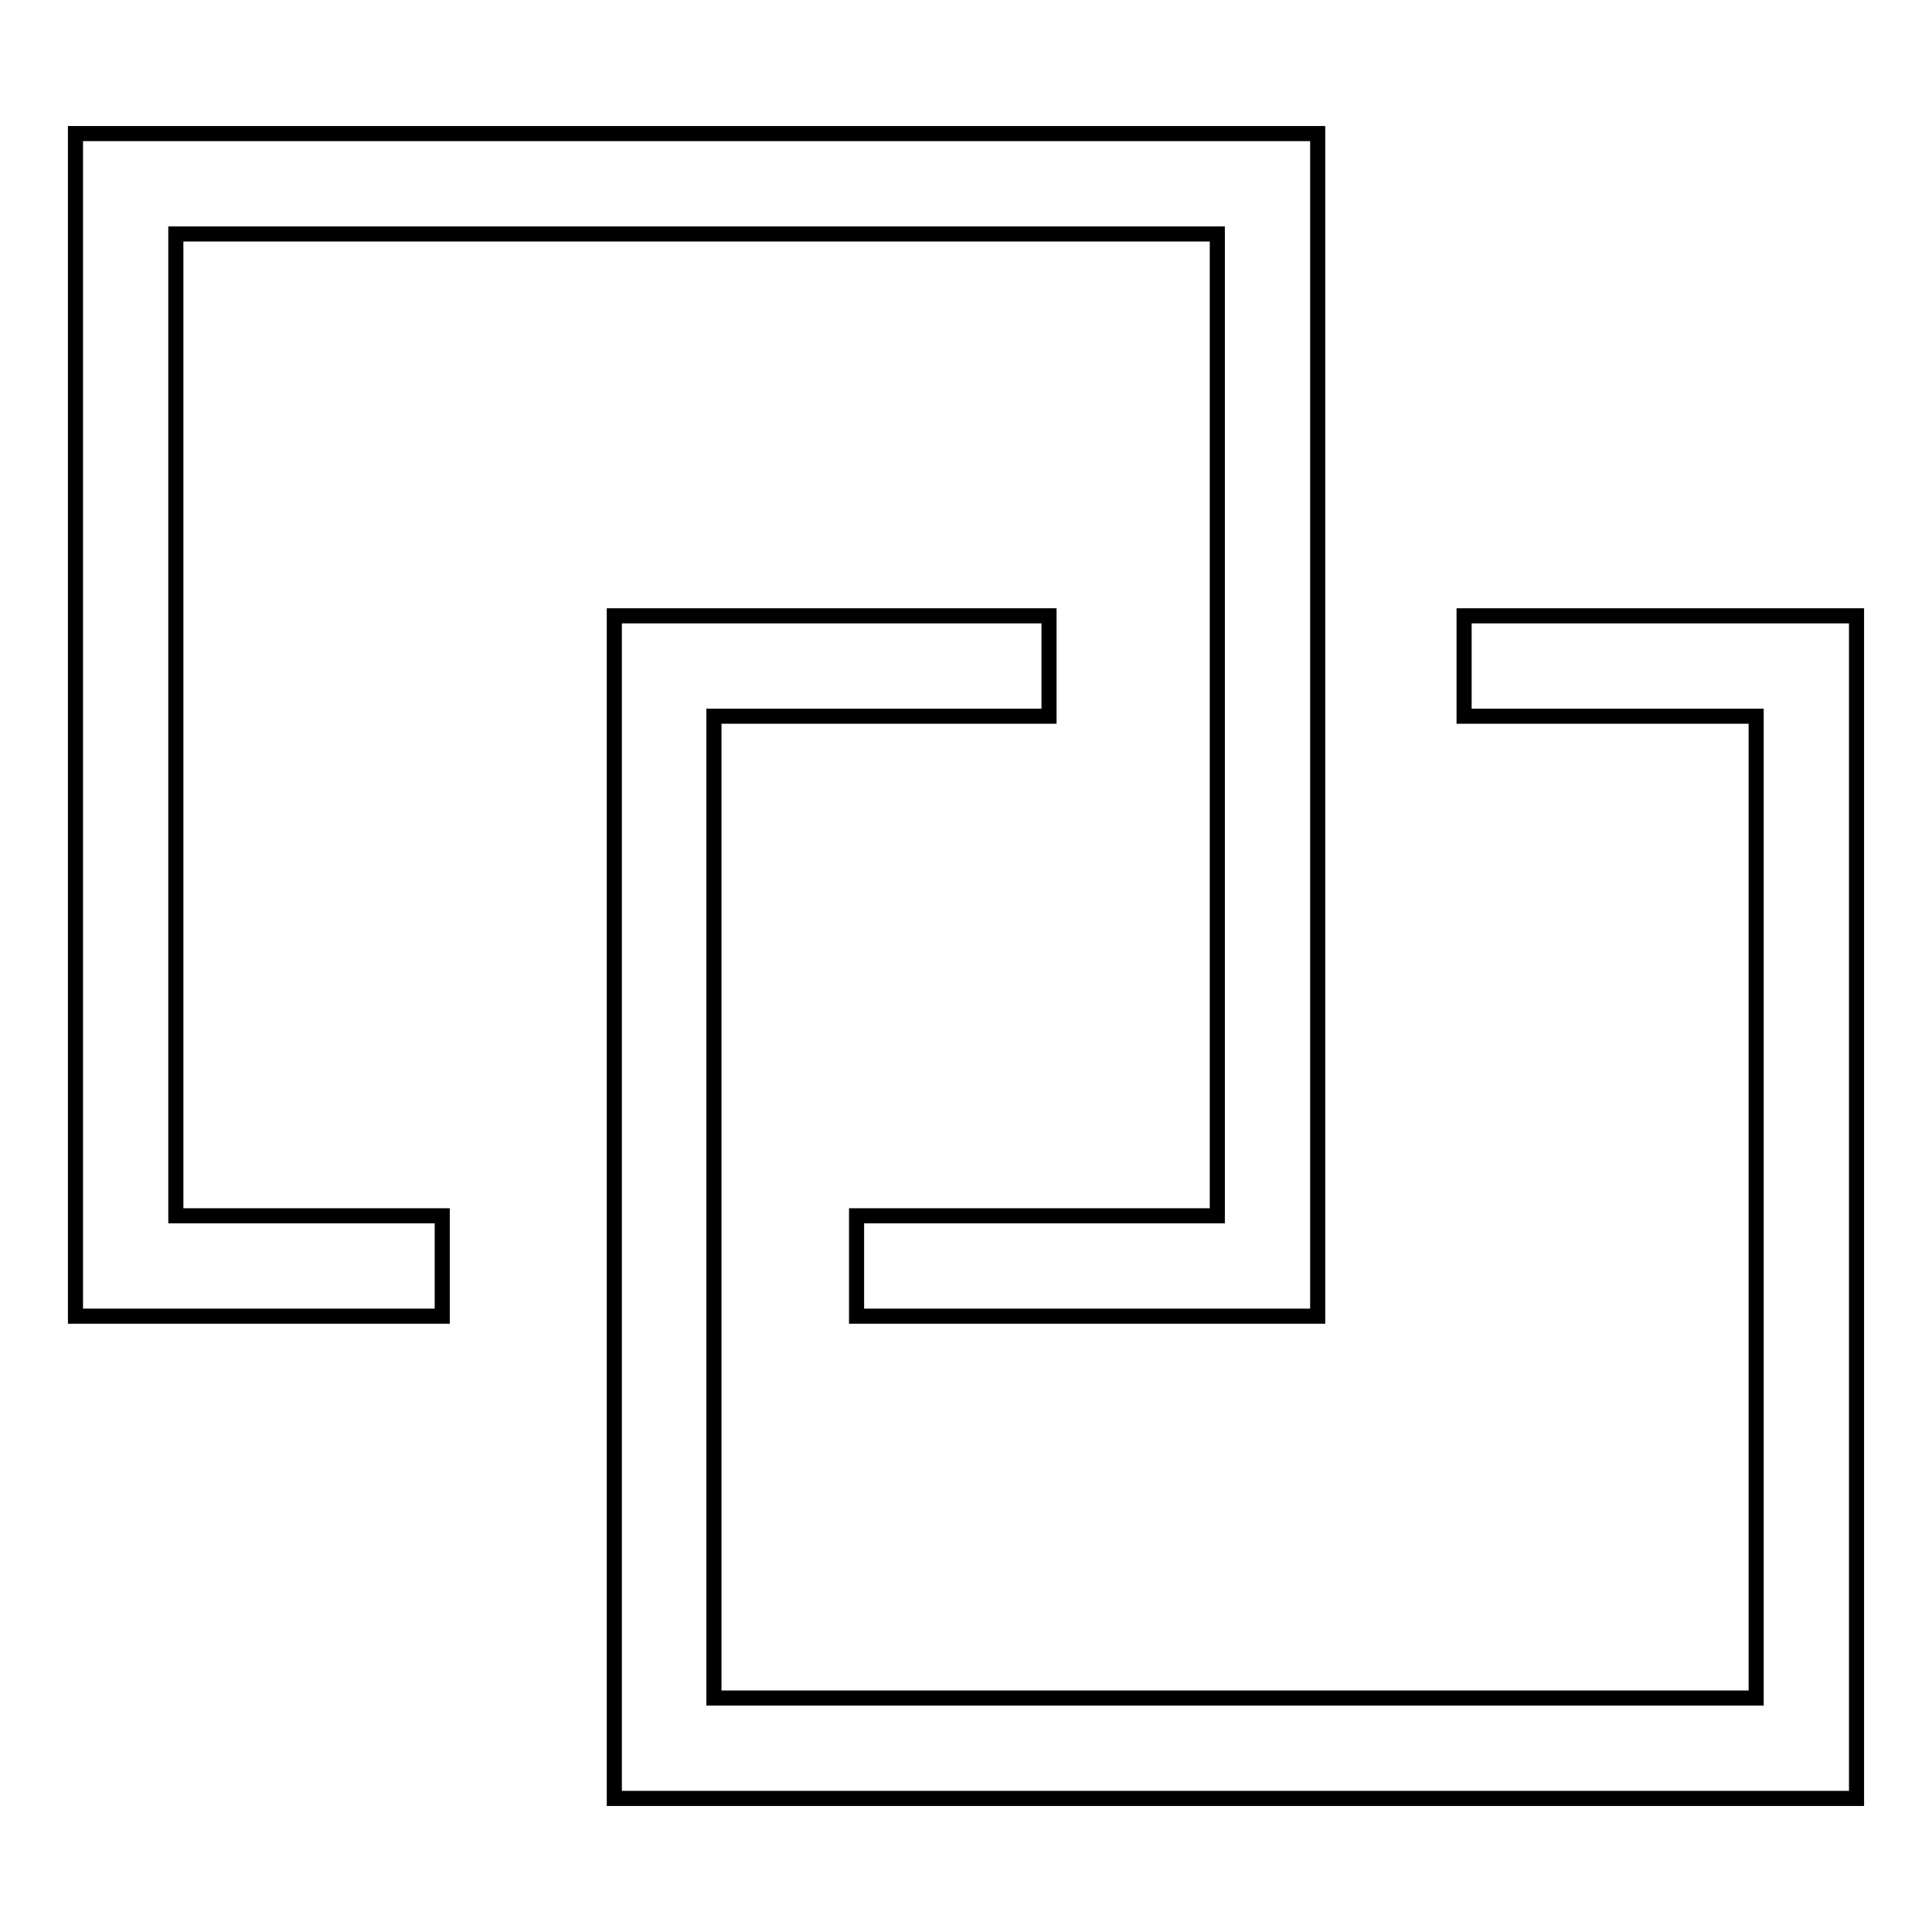 <?xml version="1.0" encoding="utf-8"?>
<!-- Svg Vector Icons : http://www.onlinewebfonts.com/icon -->
<!DOCTYPE svg PUBLIC "-//W3C//DTD SVG 1.1//EN" "http://www.w3.org/Graphics/SVG/1.1/DTD/svg11.dtd">
<svg version="1.1" xmlns="http://www.w3.org/2000/svg" xmlns:xlink="http://www.w3.org/1999/xlink" x="0px" y="0px" viewBox="0 0 256 256" enable-background="new 0 0 256 256" xml:space="preserve">
<g> <path stroke-width="2" fill-opacity="0" stroke="#000000"  d="M23.3,161.1h35.3v13.3H10V17.7h164.6v156.7h-61.1v-13.3h47.8V31H23.3V161.1z M194,81.6v13.3h38.7V225H94.6 V94.9h44.4V81.6H81.4v156.7H246V81.6H194z"/></g>
</svg>